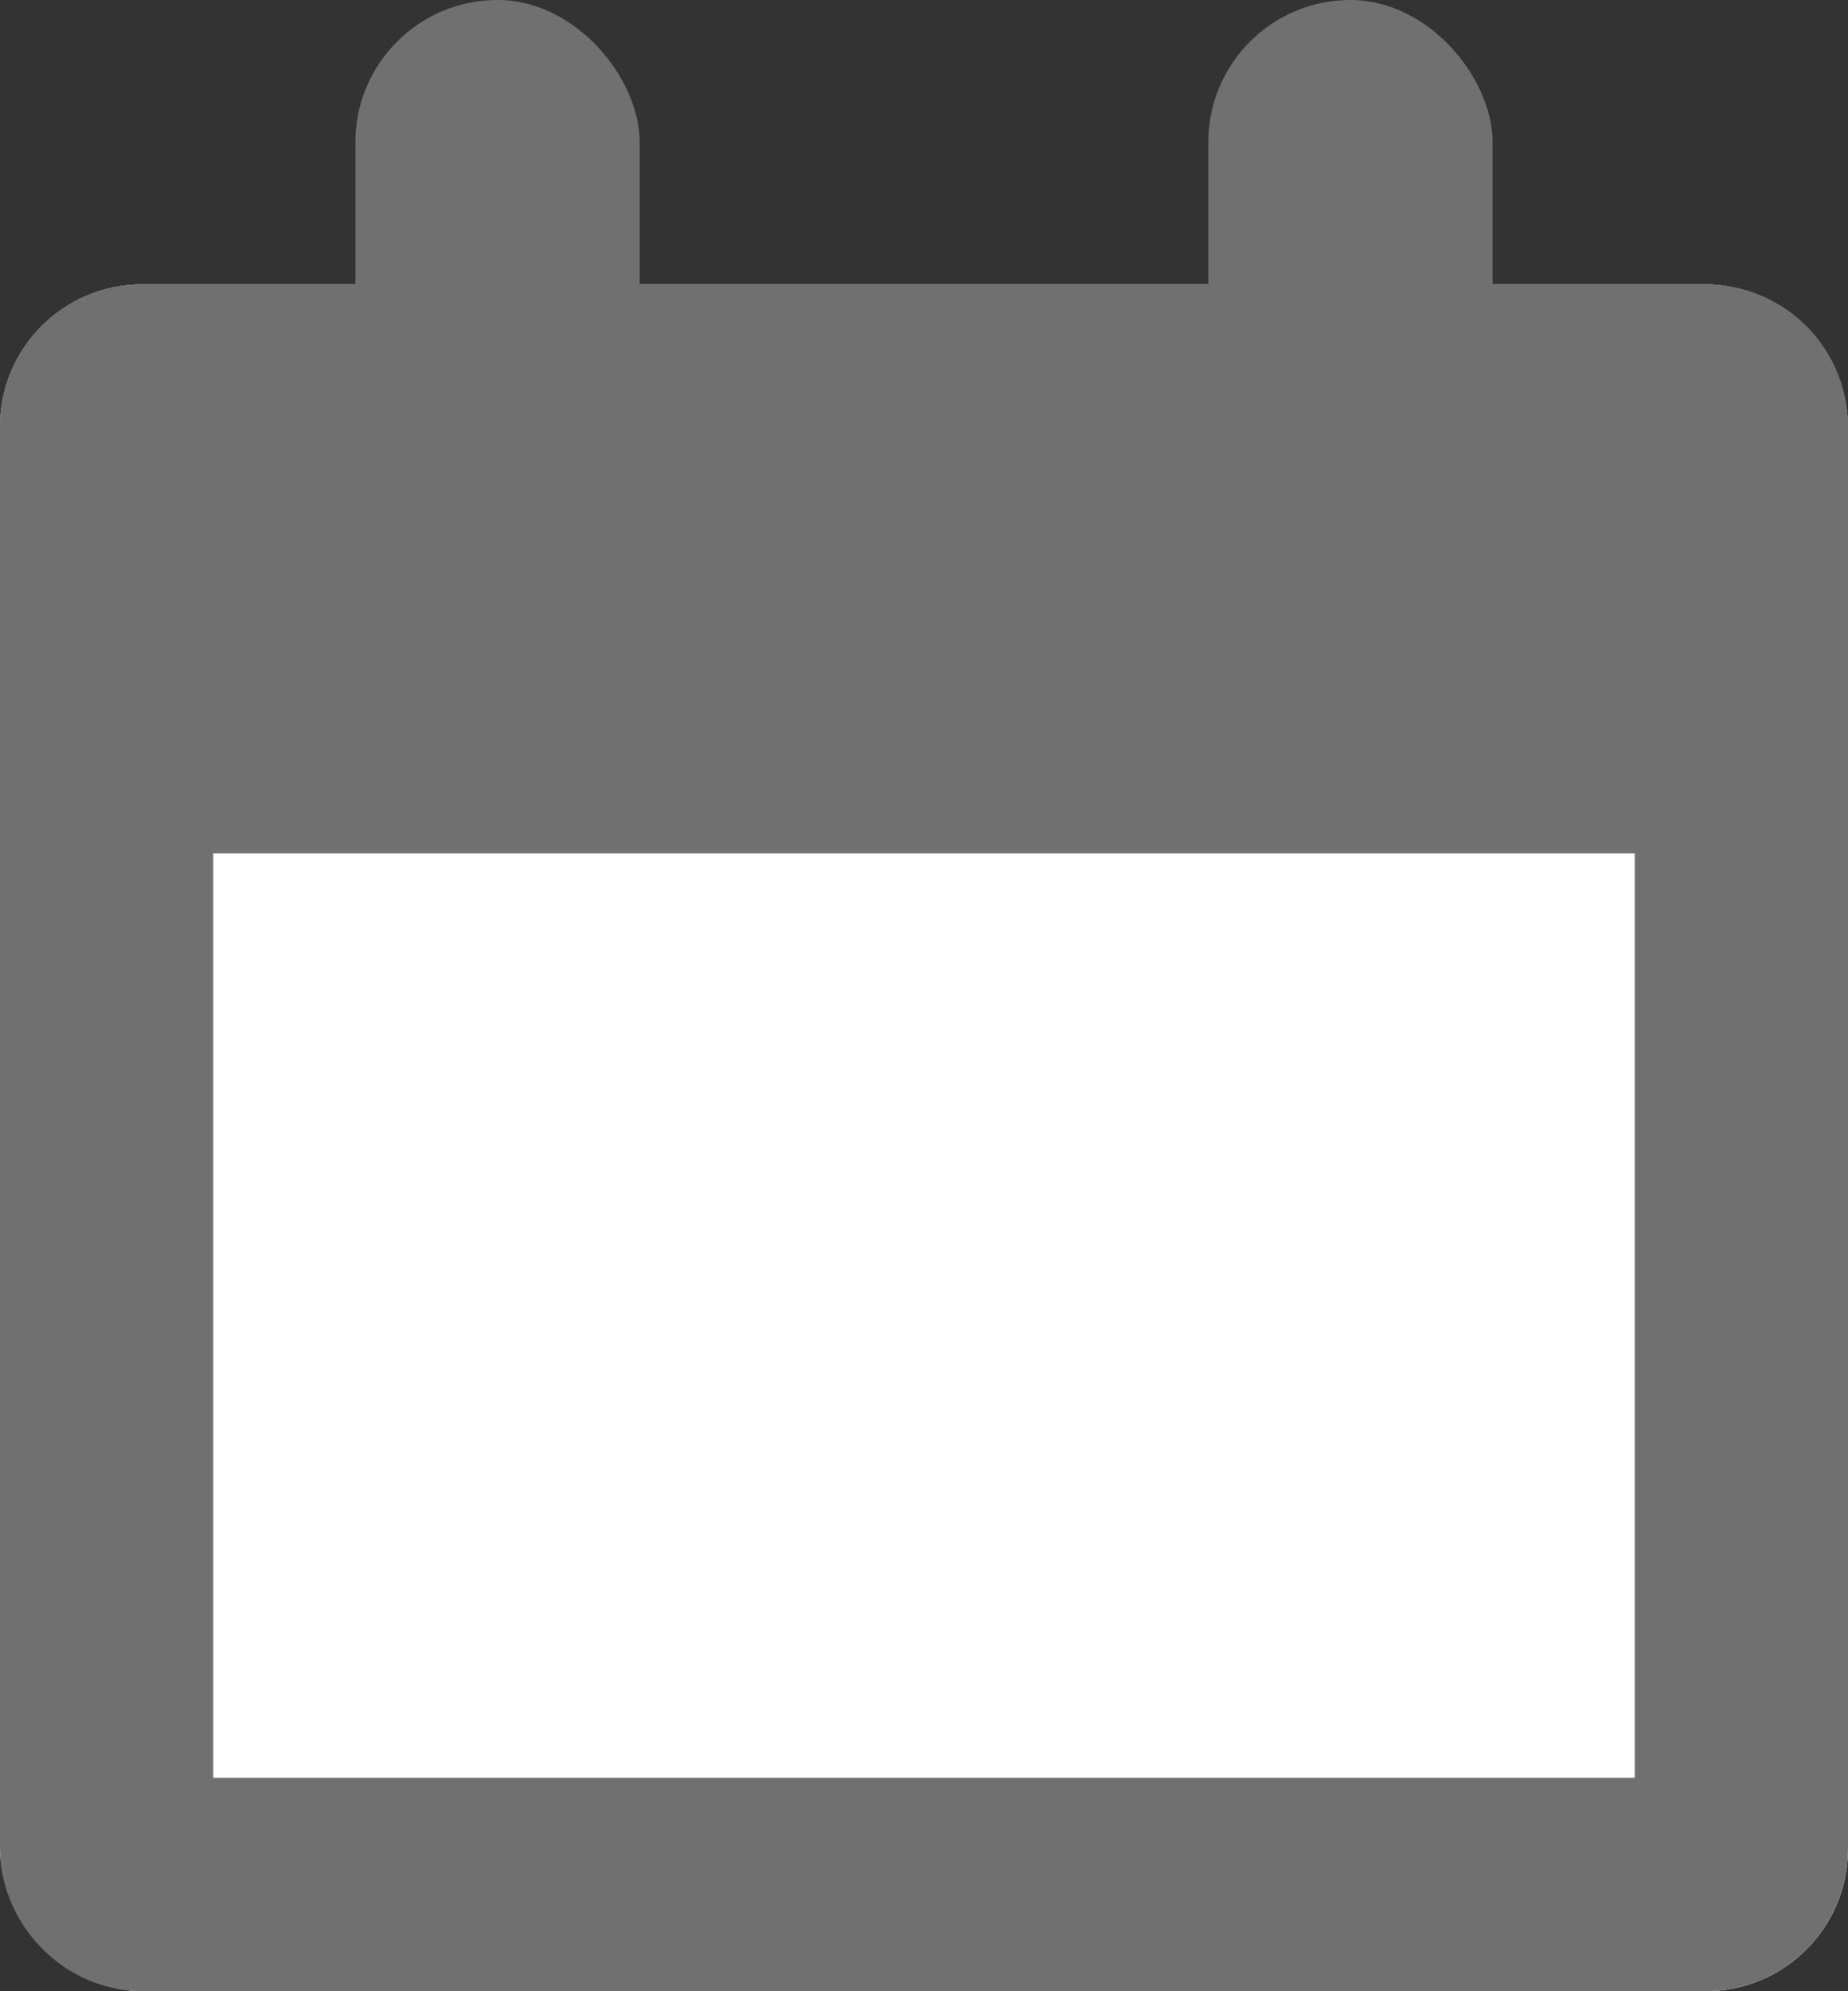 <svg xmlns="http://www.w3.org/2000/svg" width="26" height="27.999" viewBox="0 0 26 27.999"><rect x="0" y="0" width="26" height="27.999" fill="#333333" stroke="none"/><g fill="#fff" stroke="#707070" stroke-width="3" transform="translate(0 3.999)"><rect width="26" height="24" rx="2" stroke="none"/><rect x="1.5" y="1.5" width="23" height="21" rx=".5" fill="none"/></g><path d="M2 3.999h22a2 2 0 0 1 2 2v6H0v-6a2 2 0 0 1 2-2Z" fill="#707070"/><g transform="translate(5.314 .164)" fill="#707070"><rect width="4" height="6" rx="2" transform="translate(-.314 -.164)"/><rect width="4" height="6" rx="2" transform="translate(11.686 -.164)"/></g></svg>